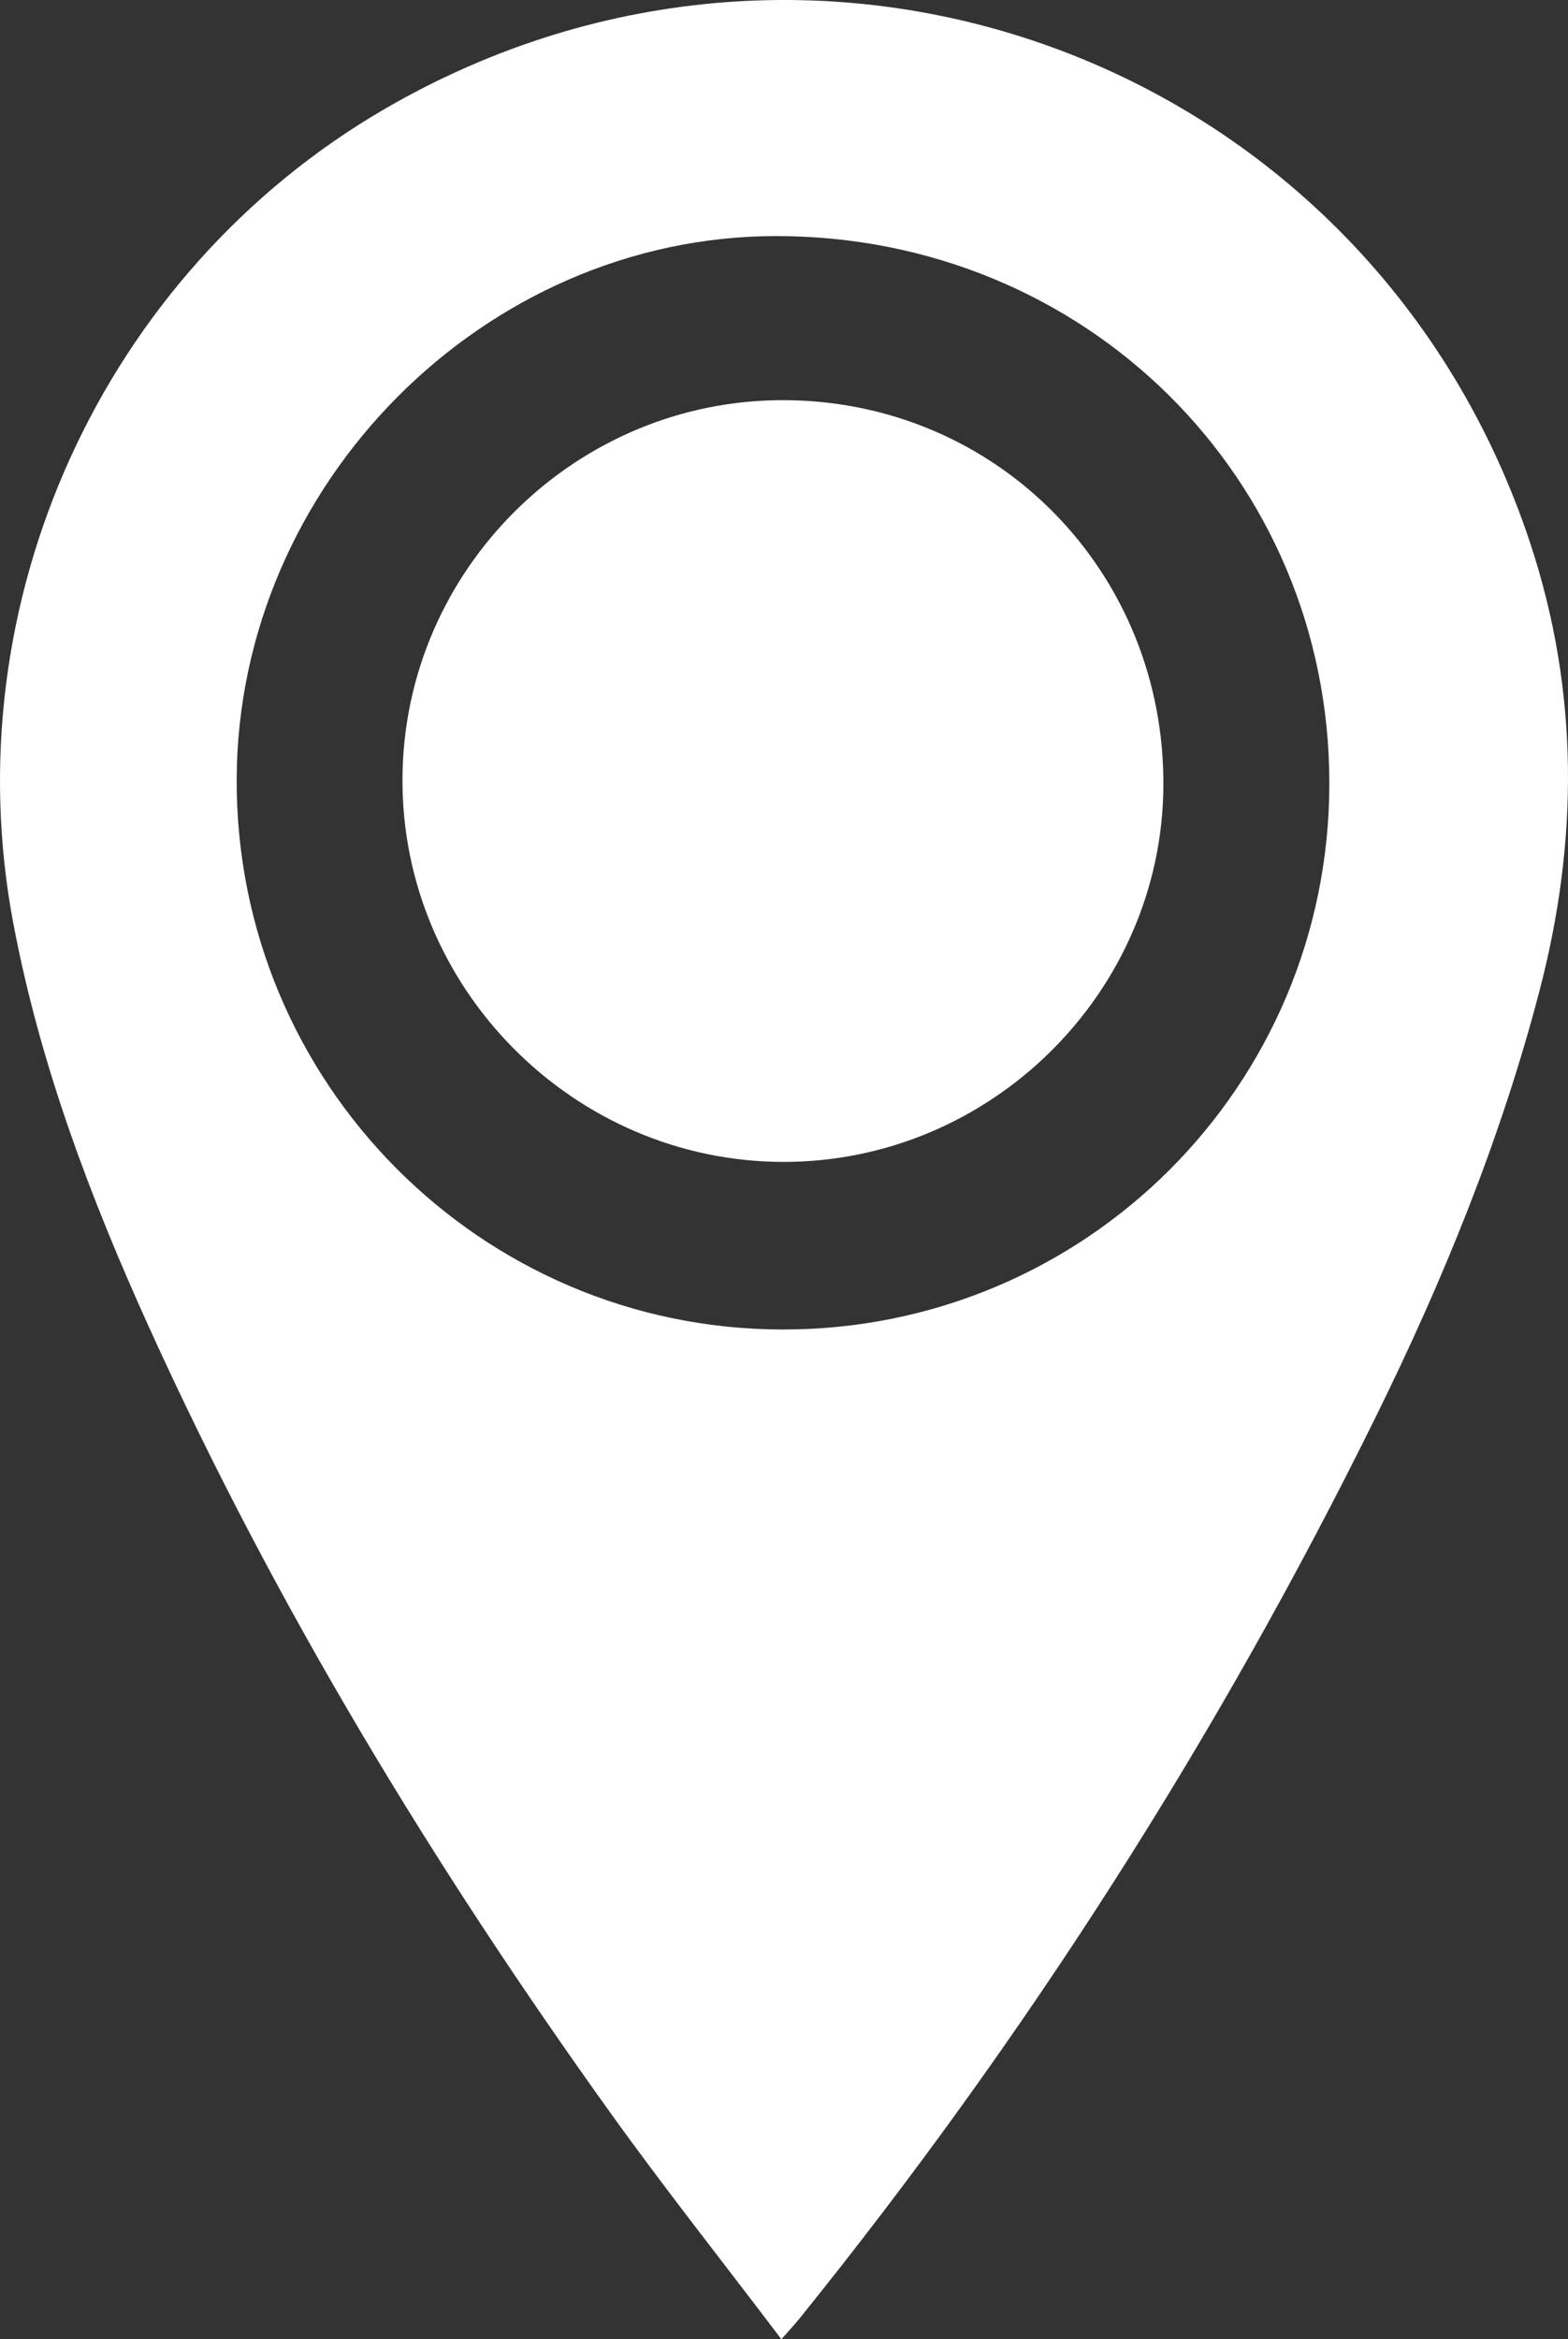 <!-- Generator: Adobe Illustrator 22.0.0, SVG Export Plug-In  -->
<svg version="1.1"
	 xmlns="http://www.w3.org/2000/svg" xmlns:xlink="http://www.w3.org/1999/xlink" xmlns:a="http://ns.adobe.com/AdobeSVGViewerExtensions/3.0/"
	 x="0px" y="0px" width="331.544px" height="494.317px" viewBox="0 0 331.544 494.317"
	 style="enable-background:new 0 0 331.544 494.317;" xml:space="preserve">
<rect x="0" y="0" width="331.544" height="494.317" fill="#333333" stroke="none"/>
<style type="text/css">
	.st0{fill:#FFFFFF;}
</style>
<defs>
</defs>
<g id="okjDUb_2_">
	<g>
		<path class="st0" d="M165.222,494.317c-12.32-16.262-24.712-31.889-36.321-48.077c-37.4-52.153-70.588-106.83-97.19-165.335
			c-12.535-27.569-23.219-55.801-28.883-85.711c-12.85-67.863,18.916-137.558,78.505-172.165
			c92.433-53.681,208.782-9.634,242.266,91.876c10.285,31.18,10.208,62.713,1.937,94.402c-8.177,31.33-20.339,61.102-34.621,90.062
			c-33.546,68.022-74.214,131.498-121.828,190.528C168.057,491.175,166.927,492.373,165.222,494.317z M281.082,165.544
			c0.005-64.596-51.619-115.656-116.936-115.658c-61.724-0.002-113.852,52.409-114.102,114.722
			c-0.257,64.084,51.517,116.269,115.421,116.337C229.436,281.012,281.077,229.467,281.082,165.544z"/>
		<path class="st0" d="M165.963,84.562c44.939,0.244,80.336,36.322,80.027,81.565c-0.298,43.64-36.518,79.435-80.344,79.401
			c-44.315-0.035-80.752-36.666-80.547-80.977C85.303,120.374,121.749,84.322,165.963,84.562z"/>
	</g>
</g>
</svg>